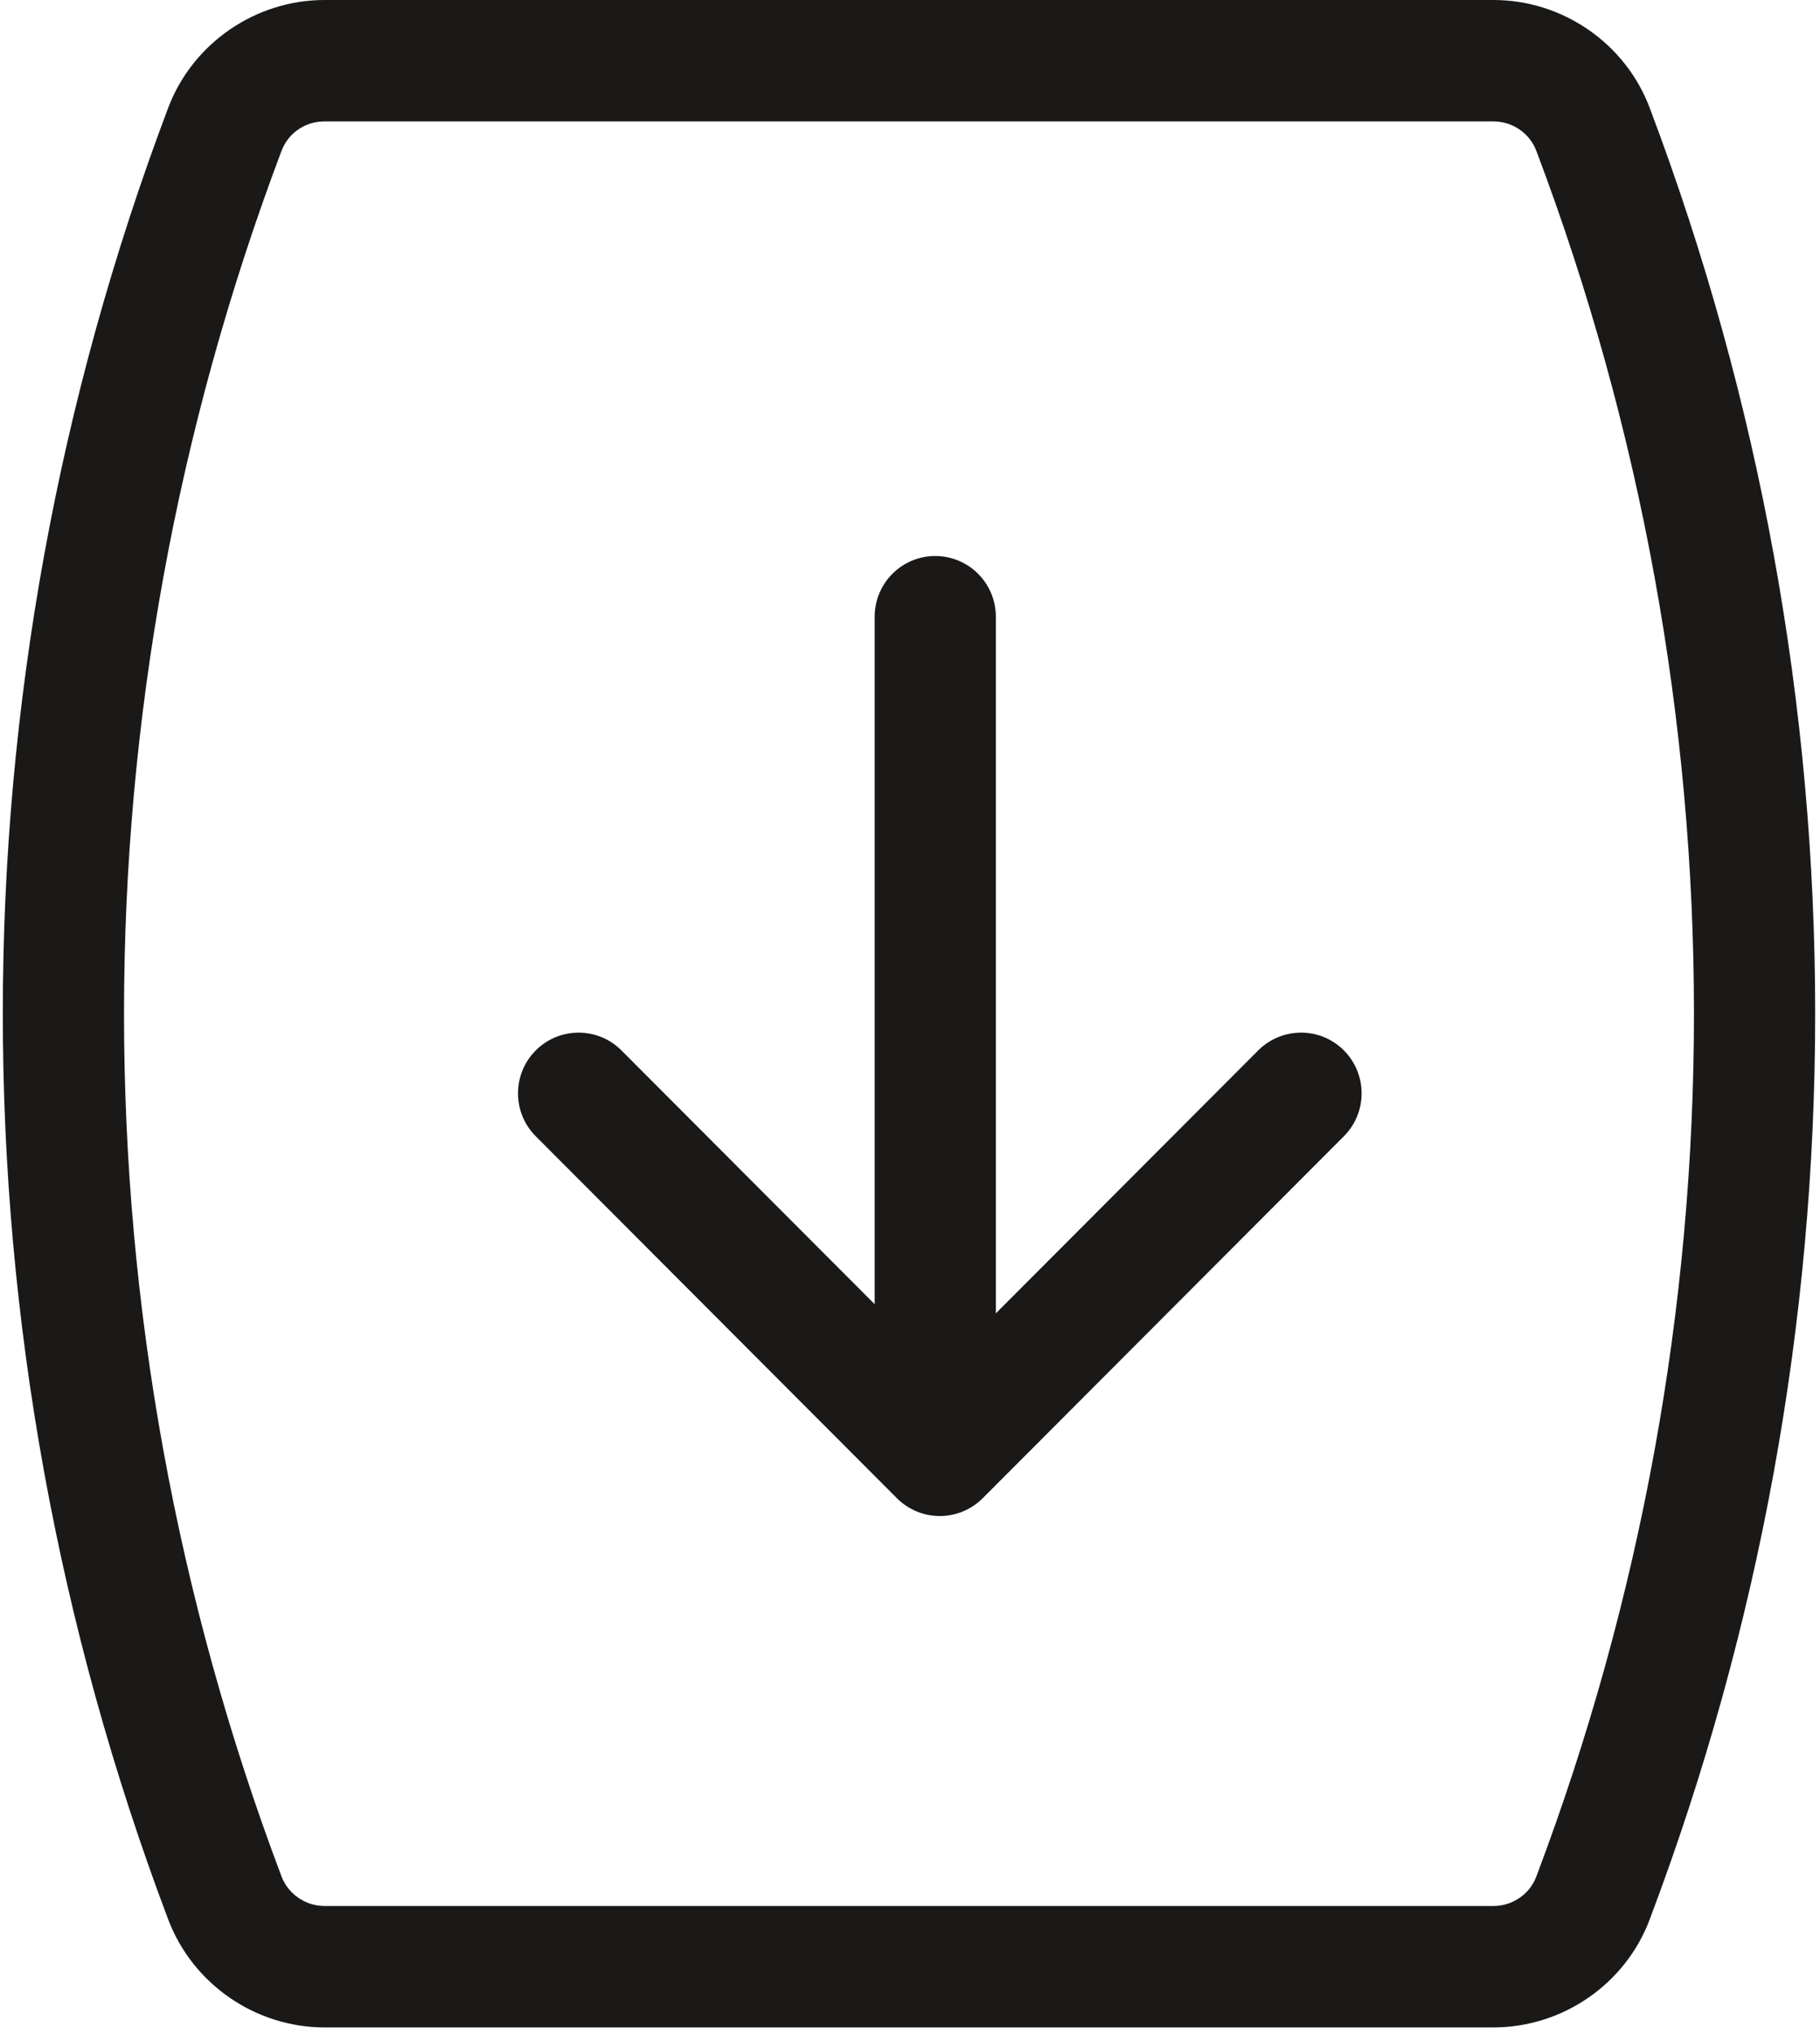 <svg width="171" height="191" viewBox="0 0 171 191" xmlns="http://www.w3.org/2000/svg"><title>keg-position</title><desc>Created with Sketch.</desc><g fill="#1A1918"><path d="M140.318 179.043c1.795 0 3.414-1.115 4.032-2.775 19.742-52.268 19.742-109.82.008-162.072-.622-1.68-2.245-2.79-4.04-2.79H30.485c-1.82 0-3.407 1.092-4.04 2.778C6.722 66.45 6.722 124 26.44 176.242c.63 1.678 2.254 2.8 4.045 2.8h109.833zM30.485 0h109.833c6.523 0 12.432 4.093 14.7 10.185 20.706 54.83 20.706 115.247-.01 170.093-2.26 6.074-8.17 10.17-14.69 10.17H30.485c-6.5 0-12.41-4.09-14.696-10.18-20.7-54.836-20.7-115.252.002-170.11C18.075 4.086 23.98 0 30.485 0z"/><path d="M87.873 52.23c3.143 0 5.693 2.553 5.693 5.705v78.134c0 3.147-2.55 5.7-5.693 5.7-3.142 0-5.693-2.553-5.693-5.7V57.934c0-3.152 2.55-5.704 5.693-5.704"/><path d="M122.24 97c1.455 0 2.91.556 4.024 1.67 2.223 2.23 2.223 5.84 0 8.067l-33.938 34.006c-1.07 1.067-2.517 1.668-4.025 1.668-1.51 0-2.956-.6-4.024-1.667l-33.94-34.006c-2.222-2.227-2.222-5.838 0-8.066 2.224-2.226 5.828-2.226 8.05 0l29.915 29.974 29.914-29.973c1.114-1.114 2.57-1.67 4.025-1.67"/></g></svg>